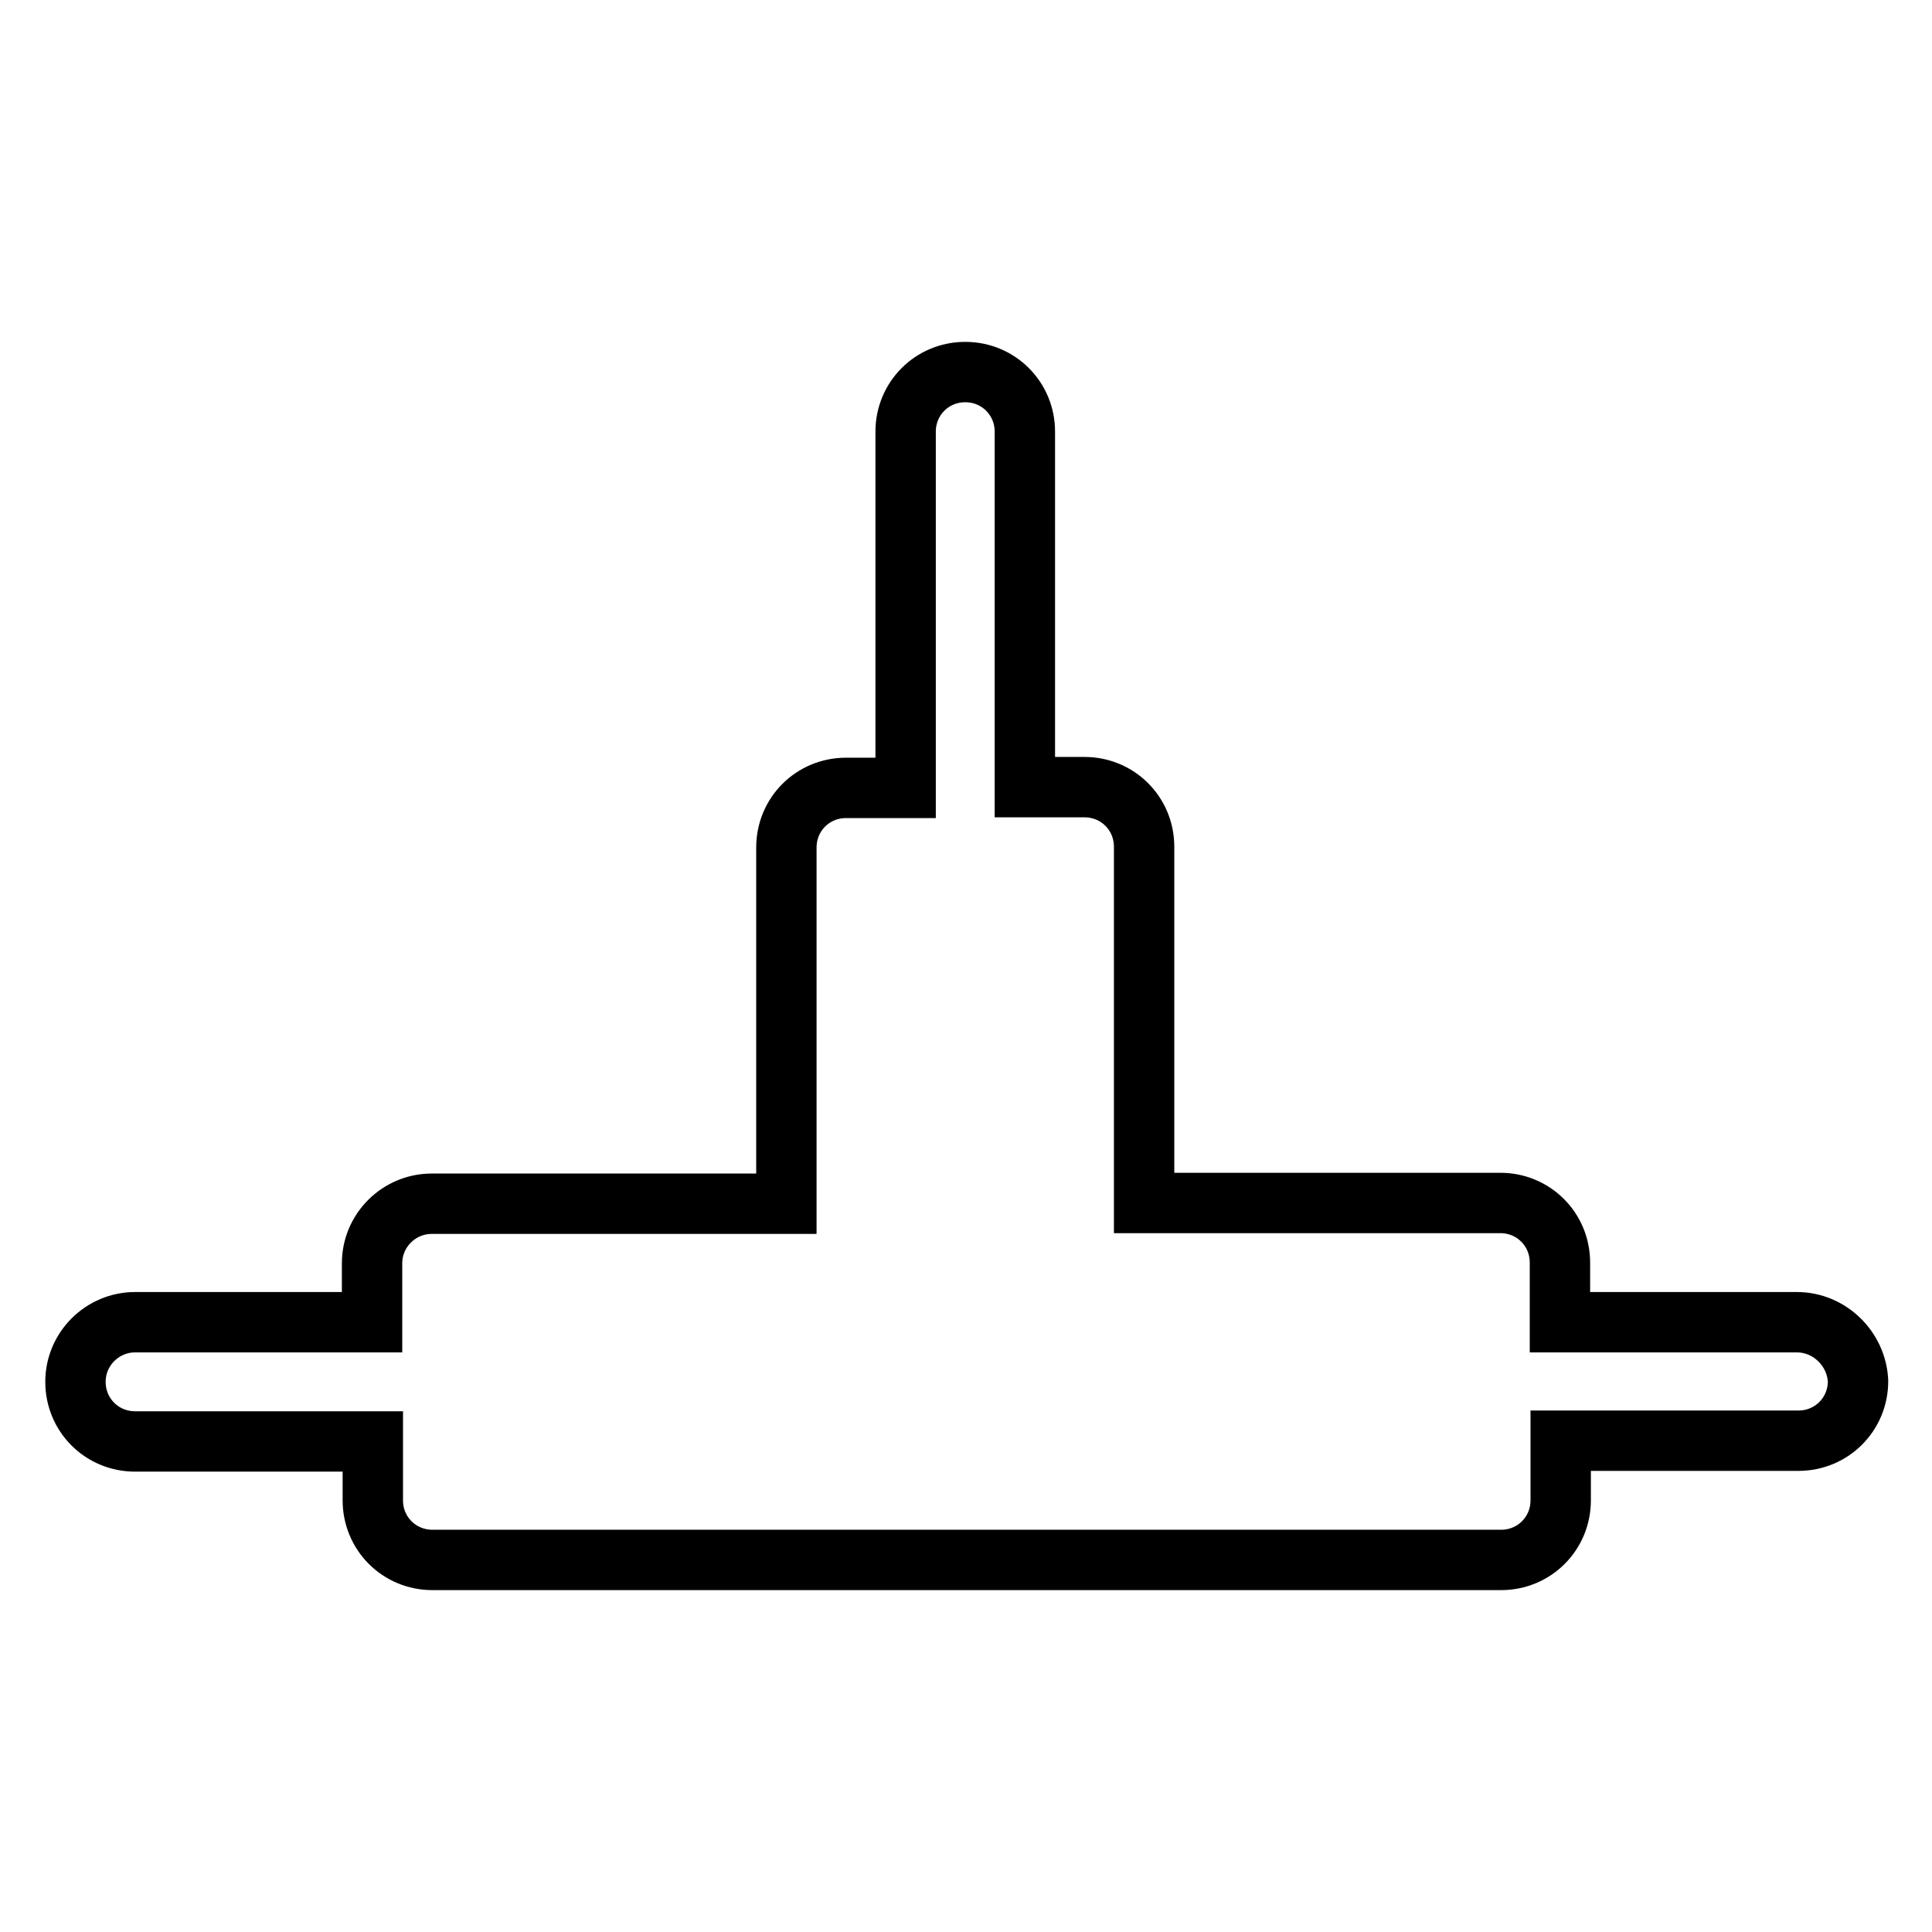 <?xml version="1.0" encoding="utf-8"?>
<!-- Svg Vector Icons : http://www.onlinewebfonts.com/icon -->
<!DOCTYPE svg PUBLIC "-//W3C//DTD SVG 1.1//EN" "http://www.w3.org/Graphics/SVG/1.1/DTD/svg11.dtd">
<svg version="1.1" xmlns="http://www.w3.org/2000/svg" xmlns:xlink="http://www.w3.org/1999/xlink" x="0px" y="0px" viewBox="0 0 256 256" enable-background="new 0 0 256 256" xml:space="preserve">
<g><g><path stroke-width="8" fill-opacity="0" stroke="#000000"  d="M238.1,175.2h-31.4v-7.9c0-4.4-3.5-7.9-7.9-7.9h-47.2v-47.2c0-4.4-3.5-7.9-7.9-7.9h-7.9V57.2c0-4.4-3.5-7.9-7.9-7.9s-7.9,3.5-7.9,7.9v47.2h-7.9c-4.4,0-7.9,3.5-7.9,7.9v47.2H57.2c-4.3,0-7.9,3.5-7.9,7.9v7.8H17.9c-4.3,0-7.9,3.5-7.9,7.9c0,4.4,3.5,7.9,7.9,7.9h31.5v7.8c0,4.4,3.5,7.9,7.9,7.9h141.6c4.4,0,7.9-3.5,7.9-7.9v-7.9h31.5c4.4,0,7.9-3.5,7.9-7.9C246,178.7,242.4,175.2,238.1,175.2z"/></g></g>
</svg>